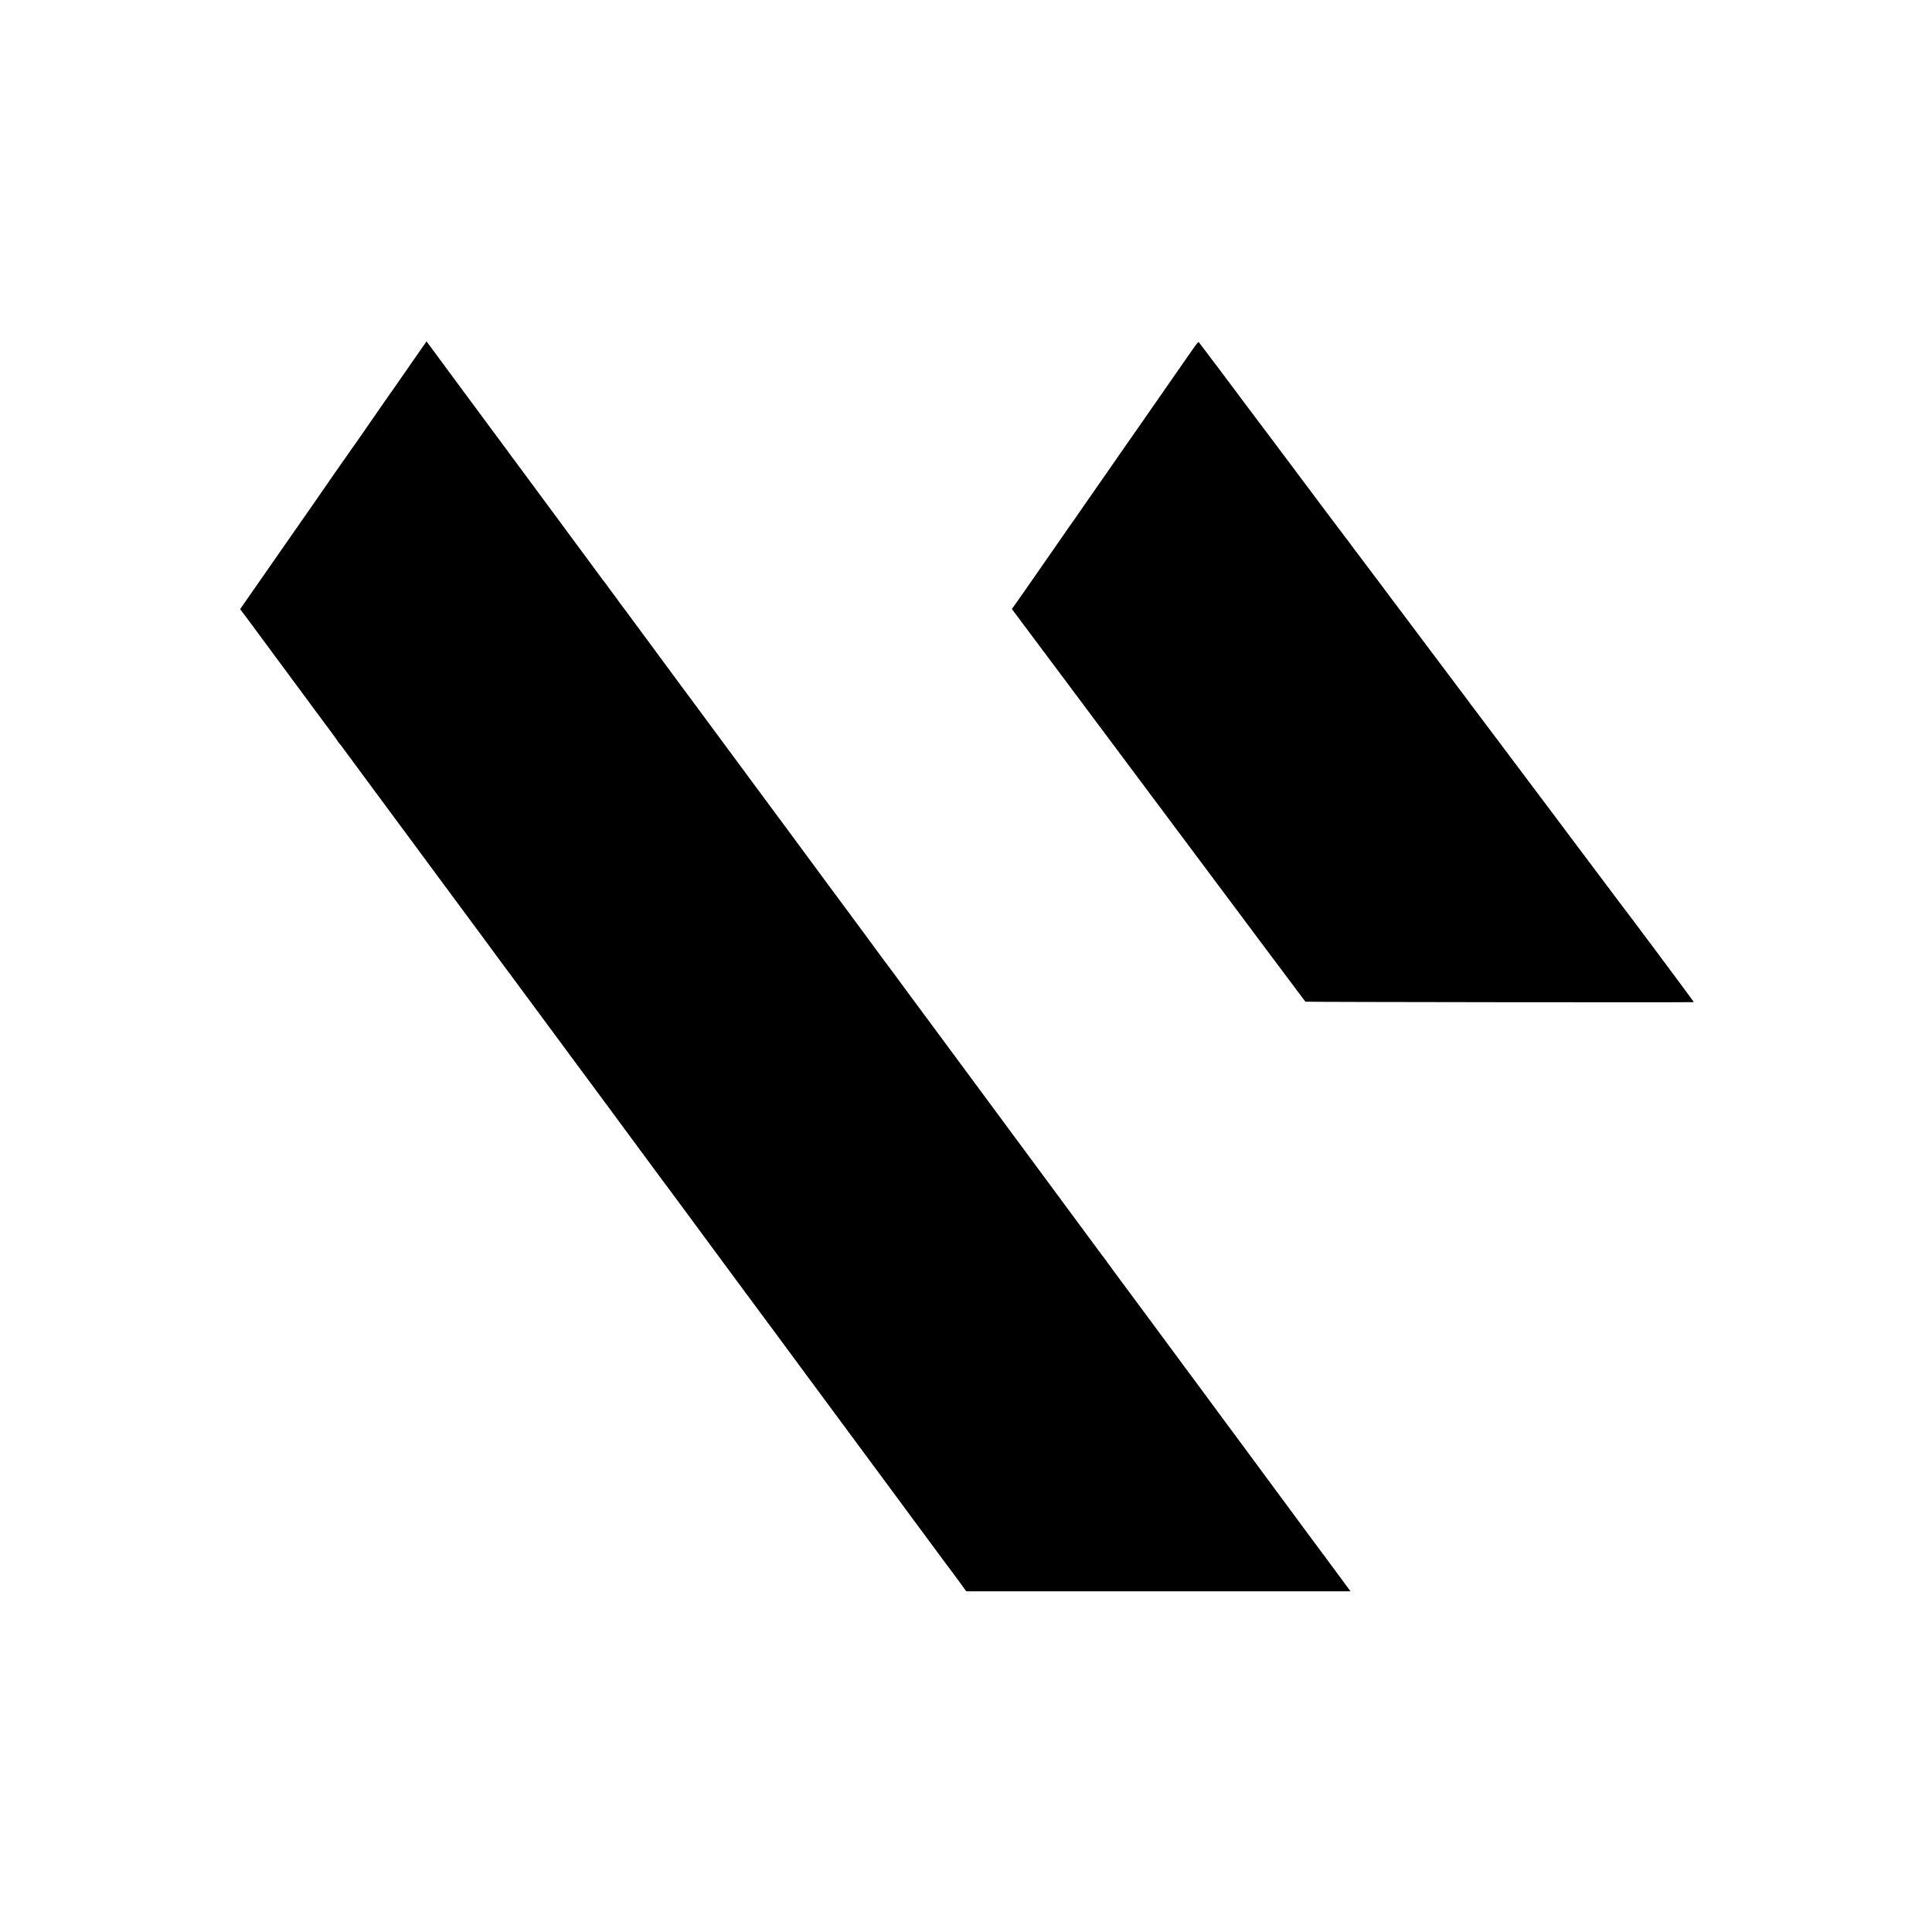 <?xml version="1.0" standalone="no"?>
<!DOCTYPE svg PUBLIC "-//W3C//DTD SVG 20010904//EN"
 "http://www.w3.org/TR/2001/REC-SVG-20010904/DTD/svg10.dtd">
<svg version="1.0" xmlns="http://www.w3.org/2000/svg"
 width="3000pt" height="3000pt" viewBox="0 0 3000 3000"
 preserveAspectRatio="xMidYMid meet">
<g transform="translate(0,3000) scale(0.1,-0.1)"
fill="#000000" stroke="none">
<path d="M6444 24442 c-98 -141 -219 -315 -269 -387 -50 -71 -116 -166 -147
-210 -30 -44 -137 -197 -236 -340 -99 -143 -204 -295 -234 -338 -29 -43 -58
-83 -63 -90 -6 -7 -51 -70 -100 -142 -49 -71 -94 -135 -100 -142 -5 -6 -59
-84 -120 -172 -100 -147 -435 -628 -469 -676 -8 -11 -76 -108 -150 -215 -136
-196 -277 -399 -526 -756 -74 -107 -172 -248 -218 -313 l-83 -120 44 -58 c46
-61 86 -114 502 -678 142 -192 317 -429 389 -526 72 -97 192 -259 266 -360 74
-100 177 -239 228 -307 50 -68 92 -128 92 -132 0 -5 3 -10 8 -12 4 -1 25 -28
48 -58 61 -83 284 -383 424 -574 140 -189 181 -244 474 -641 114 -154 216
-291 226 -305 11 -14 61 -82 112 -152 106 -144 774 -1048 1008 -1363 85 -115
167 -226 180 -245 14 -19 30 -42 37 -50 7 -8 92 -123 189 -255 98 -132 236
-319 308 -416 72 -97 210 -284 306 -414 206 -279 437 -592 562 -760 49 -66
132 -179 186 -251 141 -191 642 -869 795 -1077 40 -54 93 -126 118 -160 26
-34 118 -159 206 -277 87 -118 202 -273 255 -345 53 -71 234 -317 402 -545
168 -228 315 -426 325 -440 20 -26 508 -686 539 -728 28 -39 66 -91 216 -292
35 -47 136 -184 225 -305 90 -121 171 -231 181 -245 130 -176 228 -308 625
-845 248 -335 415 -562 455 -615 35 -47 462 -625 528 -715 37 -49 130 -175
207 -280 78 -104 192 -260 255 -345 63 -85 119 -160 125 -167 5 -7 59 -80 120
-162 l109 -151 2983 0 2984 0 -43 58 c-23 31 -95 129 -160 217 -65 88 -126
171 -136 184 -9 13 -60 81 -112 151 -52 70 -144 195 -205 276 -116 158 -324
439 -435 589 -37 50 -152 205 -255 345 -104 140 -227 307 -273 370 -47 63
-124 167 -171 231 -47 64 -140 190 -207 280 -67 90 -212 288 -324 439 -268
363 -268 363 -278 375 -4 6 -84 114 -177 240 -94 127 -192 259 -218 295 -27
36 -56 75 -65 88 -9 13 -33 44 -52 70 -507 684 -657 886 -665 900 -5 9 -12 19
-15 22 -8 8 -67 88 -331 445 -133 182 -299 407 -369 500 -280 378 -719 971
-780 1055 -36 49 -153 207 -260 352 -107 145 -246 333 -309 418 -63 85 -151
205 -196 265 -45 61 -198 268 -340 460 -142 193 -354 478 -470 635 -116 157
-236 319 -265 360 -30 41 -57 77 -60 80 -5 4 -208 280 -310 420 -53 73 -289
393 -303 410 -7 8 -132 177 -278 375 -442 599 -663 899 -671 910 -18 23 -57
75 -224 302 -96 131 -180 245 -187 253 -22 28 -93 124 -185 250 -50 69 -95
130 -99 135 -4 6 -23 30 -41 55 -19 25 -70 95 -115 155 -45 61 -127 171 -181
245 -55 74 -133 180 -174 235 -88 118 -95 129 -162 220 -28 39 -56 77 -63 85
-7 8 -23 31 -37 50 -14 19 -30 42 -37 50 -7 8 -60 80 -119 160 -252 342 -324
439 -409 554 -50 66 -198 267 -329 446 -132 179 -242 327 -246 330 -3 3 -14
18 -23 33 -10 16 -25 36 -32 45 -18 22 -146 194 -165 223 -8 12 -20 27 -25 33
-6 6 -45 58 -87 116 -42 58 -145 198 -230 312 -84 113 -189 255 -233 315 -43
59 -129 176 -190 258 -62 83 -178 240 -259 350 -81 110 -153 207 -159 215 -7
8 -68 92 -137 185 -68 94 -127 172 -130 175 -3 3 -21 28 -40 55 -19 28 -40 57
-47 65 -7 8 -41 53 -75 100 -279 377 -731 988 -782 1057 -17 23 -63 86 -103
140 -40 54 -121 164 -181 245 l-109 147 -179 -257z"/>
<path d="M18505 24554 c-55 -79 -224 -322 -375 -539 -151 -217 -300 -431 -330
-475 -30 -45 -61 -88 -68 -98 -7 -9 -111 -159 -232 -332 -120 -173 -233 -335
-250 -360 -17 -25 -111 -160 -209 -300 -97 -140 -193 -277 -212 -305 -19 -27
-71 -102 -114 -165 -44 -63 -83 -119 -88 -125 -5 -5 -38 -54 -75 -107 -37 -54
-124 -180 -194 -280 -70 -101 -199 -286 -287 -413 -88 -126 -169 -243 -181
-260 -12 -16 -56 -80 -99 -141 l-78 -111 336 -450 c185 -247 462 -618 616
-824 996 -1333 1225 -1639 1445 -1934 245 -328 991 -1326 1311 -1755 93 -124
175 -234 183 -245 72 -98 660 -882 666 -889 6 -6 5955 -13 6032 -7 6 1 -1093
1474 -1145 1536 -5 6 -184 244 -398 530 -215 286 -400 533 -412 549 -56 74
-139 185 -169 226 -18 24 -38 51 -45 60 -7 8 -181 240 -387 515 -206 275 -378
505 -383 510 -4 6 -123 163 -263 350 -140 187 -257 342 -261 345 -3 3 -10 12
-15 21 -5 9 -21 32 -36 50 -15 19 -102 135 -195 259 -92 124 -173 232 -180
240 -6 8 -71 94 -143 190 -72 96 -140 186 -150 200 -10 14 -83 111 -161 215
-78 105 -219 291 -312 415 -93 124 -177 236 -187 250 -74 99 -471 627 -478
635 -4 6 -19 26 -32 45 -14 19 -27 37 -31 40 -3 3 -18 23 -35 45 -16 22 -33
44 -37 50 -18 22 -529 702 -544 724 -19 26 -966 1290 -980 1306 -4 6 -46 62
-93 125 -46 63 -87 117 -90 120 -3 3 -44 57 -90 120 -47 63 -90 122 -97 130
-7 8 -32 42 -57 75 -25 33 -49 65 -53 70 -5 6 -55 73 -113 150 -58 77 -109
145 -115 152 -7 9 -38 -28 -110 -133z"/>
</g>
</svg>
